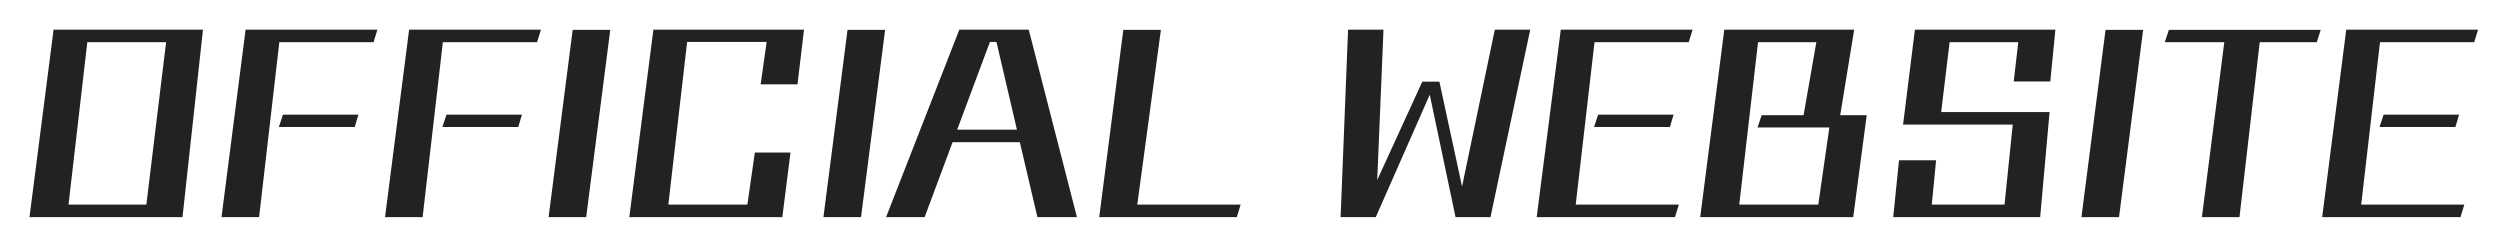 <svg width="83" height="8" viewBox="0 0 83 8" fill="none" xmlns="http://www.w3.org/2000/svg">
<g id="OFFICIAL WEBSITE 1" clip-path="url(#clip0_4144_39)">
<path id="Vector" d="M6.059 7.208H0.979L1.779 0.984H6.739L6.059 7.208ZM4.859 6.792L5.515 1.4H2.899L2.275 6.792H4.859ZM11.778 4.216H9.258L9.394 3.808H11.898L11.778 4.216ZM8.602 7.208H7.354L8.154 0.984H12.53L12.402 1.4H9.274L8.602 7.208ZM17.207 4.216H14.687L14.823 3.808H17.327L17.207 4.216ZM14.031 7.208H12.783L13.583 0.984H17.959L17.831 1.4H14.703L14.031 7.208ZM19.461 7.208H18.213L19.013 0.992H20.261L19.461 7.208ZM25.973 7.208H20.893L21.693 0.984H26.693L26.477 2.8H25.253L25.453 1.392H22.813L22.189 6.792H24.813L25.061 5.064H26.245L25.973 7.208ZM28.586 7.208H27.338L28.138 0.992H29.386L28.586 7.208ZM35.754 7.208H34.442L33.858 4.72H31.626L30.698 7.208H29.418L31.85 0.984H34.154L35.754 7.208ZM33.762 4.304L33.082 1.392H32.866L31.778 4.304H33.762ZM41.062 7.208H36.494L37.294 0.992H38.542L37.758 6.792H41.19L41.062 7.208ZM49.484 7.208H48.324L47.468 3.144L45.676 7.208H44.508L44.756 0.984H45.932L45.724 5.976L47.22 2.712H47.788L48.54 6.192L49.628 0.984H50.804L49.484 7.208ZM55.442 4.216H52.922L53.058 3.808H55.562L55.442 4.216ZM55.61 7.208H51.018L51.818 0.984H56.194L56.066 1.4H52.938L52.314 6.792H55.738L55.61 7.208ZM61.527 7.208H56.447L57.247 0.984H61.559L61.095 3.824H61.975L61.527 7.208ZM60.367 6.792L60.735 4.232H58.351L58.487 3.824H59.879L60.303 1.4H58.367L57.743 6.792H60.367ZM67.734 7.208H62.855L63.047 5.32H64.278L64.135 6.792H66.55L66.823 4.136H63.182L63.575 0.984H68.239L68.07 2.704H66.855L67.007 1.4H64.727L64.447 3.72H68.046L67.734 7.208ZM70.352 7.208H69.104L69.904 0.992H71.152L70.352 7.208ZM74.351 7.208H73.103L73.847 1.4H71.871L72.007 0.992H77.047L76.919 1.4H75.023L74.351 7.208ZM81.52 4.216H79L79.136 3.808H81.64L81.52 4.216ZM81.688 7.208H77.096L77.896 0.984H82.272L82.144 1.4H79.016L78.392 6.792H81.816L81.688 7.208Z" fill="#222222"/>
</g>
<defs>
<clipPath id="clip0_4144_39">
<rect width="83" height="8" fill="white"/>
</clipPath>
</defs>
</svg>
